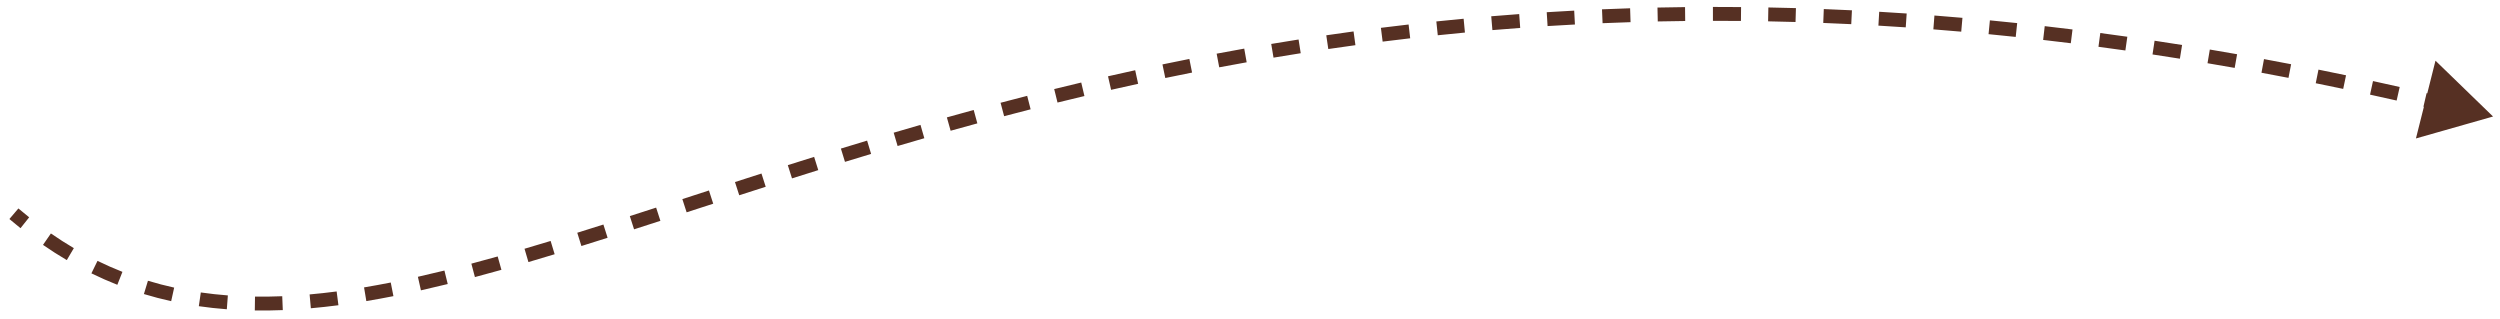 <?xml version="1.0" encoding="UTF-8"?> <svg xmlns="http://www.w3.org/2000/svg" width="180" height="23" viewBox="0 0 180 23" fill="none"> <path d="M179.5 8.389L173.947 9.969L175.355 4.37L179.5 8.389ZM176.432 8.144C175.781 7.987 175.133 7.833 174.487 7.682L174.715 6.708C175.363 6.86 176.014 7.014 176.667 7.172L176.432 8.144ZM172.558 7.239C171.917 7.094 171.279 6.952 170.643 6.814L170.856 5.837C171.494 5.976 172.135 6.118 172.778 6.263L172.558 7.239ZM168.71 6.4C168.048 6.261 167.389 6.125 166.733 5.993L166.93 5.013C167.589 5.146 168.251 5.282 168.915 5.421L168.71 6.4ZM164.771 5.606C164.12 5.48 163.472 5.357 162.826 5.238L163.008 4.255C163.656 4.375 164.307 4.498 164.961 4.624L164.771 5.606ZM160.897 4.889C160.242 4.774 159.59 4.661 158.941 4.552L159.107 3.566C159.759 3.676 160.413 3.788 161.071 3.904L160.897 4.889ZM156.952 4.227C156.292 4.121 155.635 4.02 154.981 3.921L155.13 2.932C155.787 3.031 156.447 3.133 157.11 3.239L156.952 4.227ZM153.027 3.635C152.378 3.543 151.732 3.455 151.089 3.369L151.221 2.378C151.867 2.464 152.516 2.553 153.167 2.645L153.027 3.635ZM149.098 3.113C148.431 3.031 147.767 2.951 147.106 2.875L147.22 1.882C147.884 1.958 148.551 2.038 149.221 2.121L149.098 3.113ZM145.132 2.658C144.477 2.589 143.825 2.523 143.176 2.46L143.272 1.465C143.924 1.528 144.579 1.594 145.237 1.663L145.132 2.658ZM141.209 2.28C140.537 2.221 139.868 2.166 139.202 2.114L139.279 1.117C139.948 1.169 140.62 1.225 141.296 1.284L141.209 2.28ZM137.213 1.97C136.554 1.925 135.898 1.883 135.245 1.845L135.303 0.847C135.959 0.885 136.619 0.927 137.281 0.972L137.213 1.97ZM133.29 1.74C132.615 1.707 131.942 1.678 131.274 1.652L131.313 0.653C131.985 0.679 132.66 0.708 133.339 0.742L133.29 1.74ZM129.278 1.584C128.616 1.565 127.958 1.549 127.303 1.536L127.322 0.537C127.98 0.549 128.642 0.565 129.307 0.584L129.278 1.584ZM125.348 1.509C124.672 1.502 124 1.499 123.331 1.5L123.33 0.5C124.002 0.499 124.678 0.502 125.357 0.509L125.348 1.509ZM121.334 1.512C120.672 1.52 120.014 1.53 119.359 1.544L119.338 0.544C119.996 0.53 120.658 0.52 121.323 0.512L121.334 1.512ZM117.4 1.596C116.725 1.617 116.053 1.642 115.386 1.67L115.344 0.671C116.015 0.643 116.69 0.618 117.368 0.596L117.4 1.596ZM113.395 1.764C112.735 1.798 112.079 1.836 111.426 1.877L111.364 0.879C112.019 0.838 112.679 0.8 113.342 0.765L113.395 1.764ZM109.455 2.011C108.784 2.06 108.116 2.112 107.453 2.168L107.369 1.172C108.036 1.116 108.707 1.063 109.382 1.014L109.455 2.011ZM105.475 2.344C104.819 2.406 104.168 2.471 103.52 2.539L103.416 1.544C104.067 1.476 104.722 1.411 105.381 1.349L105.475 2.344ZM101.534 2.757C100.868 2.834 100.207 2.914 99.55 2.997L99.425 2.004C100.085 1.921 100.75 1.841 101.419 1.764L101.534 2.757ZM97.591 3.253C96.935 3.343 96.284 3.435 95.637 3.53L95.492 2.541C96.142 2.445 96.797 2.353 97.456 2.263L97.591 3.253ZM93.652 3.832C92.995 3.935 92.342 4.042 91.693 4.151L91.528 3.164C92.18 3.055 92.836 2.948 93.497 2.844L93.652 3.832ZM89.76 4.485C89.097 4.603 88.438 4.723 87.784 4.847L87.599 3.864C88.256 3.74 88.918 3.619 89.585 3.5L89.76 4.485ZM85.829 5.225C85.182 5.353 84.539 5.484 83.901 5.617L83.697 4.638C84.338 4.504 84.984 4.373 85.634 4.244L85.829 5.225ZM81.946 6.034C81.293 6.176 80.643 6.321 79.999 6.468L79.777 5.493C80.424 5.346 81.076 5.2 81.733 5.057L81.946 6.034ZM78.079 6.915C77.429 7.069 76.782 7.226 76.141 7.384L75.902 6.413C76.546 6.254 77.195 6.097 77.849 5.942L78.079 6.915ZM74.205 7.87C73.564 8.034 72.928 8.199 72.297 8.366L72.041 7.399C72.675 7.231 73.314 7.065 73.957 6.901L74.205 7.87ZM70.369 8.883C69.722 9.059 69.082 9.236 68.445 9.414L68.175 8.452C68.814 8.273 69.457 8.095 70.106 7.918L70.369 8.883ZM66.552 9.952C65.905 10.138 65.264 10.325 64.628 10.513L64.345 9.554C64.983 9.366 65.627 9.178 66.275 8.991L66.552 9.952ZM62.72 11.082C62.087 11.272 61.46 11.463 60.838 11.654L60.544 10.698C61.168 10.507 61.797 10.315 62.431 10.124L62.72 11.082ZM58.915 12.249C58.279 12.448 57.649 12.646 57.024 12.844L56.722 11.891C57.348 11.692 57.98 11.494 58.617 11.295L58.915 12.249ZM55.131 13.447C54.49 13.652 53.855 13.856 53.225 14.059L52.918 13.108C53.548 12.904 54.184 12.7 54.826 12.494L55.131 13.447ZM51.352 14.666C50.708 14.874 50.07 15.082 49.437 15.287L49.129 14.336C49.761 14.13 50.399 13.923 51.044 13.714L51.352 14.666ZM47.549 15.899C46.911 16.106 46.279 16.31 45.653 16.511L45.347 15.559C45.972 15.358 46.604 15.154 47.241 14.948L47.549 15.899ZM43.747 17.12C43.112 17.321 42.483 17.519 41.861 17.713L41.563 16.758C42.184 16.565 42.811 16.367 43.445 16.166L43.747 17.12ZM39.935 18.305C39.3 18.498 38.67 18.686 38.047 18.869L37.765 17.91C38.386 17.728 39.012 17.541 39.645 17.349L39.935 18.305ZM36.103 19.428C35.46 19.608 34.824 19.782 34.194 19.949L33.938 18.983C34.563 18.817 35.194 18.644 35.833 18.465L36.103 19.428ZM32.237 20.45C31.587 20.61 30.944 20.762 30.307 20.905L30.088 19.929C30.718 19.788 31.355 19.638 31.998 19.479L32.237 20.45ZM28.327 21.322C27.671 21.452 27.02 21.571 26.376 21.678L26.212 20.692C26.846 20.586 27.486 20.469 28.134 20.341L28.327 21.322ZM24.367 21.977C23.698 22.064 23.036 22.137 22.381 22.195L22.292 21.199C22.933 21.142 23.582 21.071 24.238 20.985L24.367 21.977ZM20.361 22.327C19.683 22.355 19.011 22.364 18.346 22.355L18.36 21.355C19.006 21.364 19.659 21.355 20.321 21.328L20.361 22.327ZM16.331 22.267C15.652 22.215 14.98 22.143 14.315 22.046L14.458 21.057C15.1 21.149 15.749 21.22 16.406 21.27L16.331 22.267ZM12.325 21.684C11.664 21.539 11.009 21.368 10.361 21.171L10.652 20.214C11.275 20.403 11.904 20.568 12.54 20.708L12.325 21.684ZM8.448 20.505C7.82 20.257 7.198 19.983 6.581 19.681L7.02 18.783C7.614 19.073 8.212 19.337 8.815 19.574L8.448 20.505ZM4.809 18.727C4.234 18.389 3.663 18.024 3.096 17.632L3.665 16.809C4.212 17.188 4.762 17.539 5.317 17.866L4.809 18.727ZM1.477 16.429C1.209 16.216 0.942 15.996 0.676 15.77L1.324 15.008C1.582 15.227 1.841 15.44 2.1 15.646L1.477 16.429Z" fill="#563023"></path> </svg> 